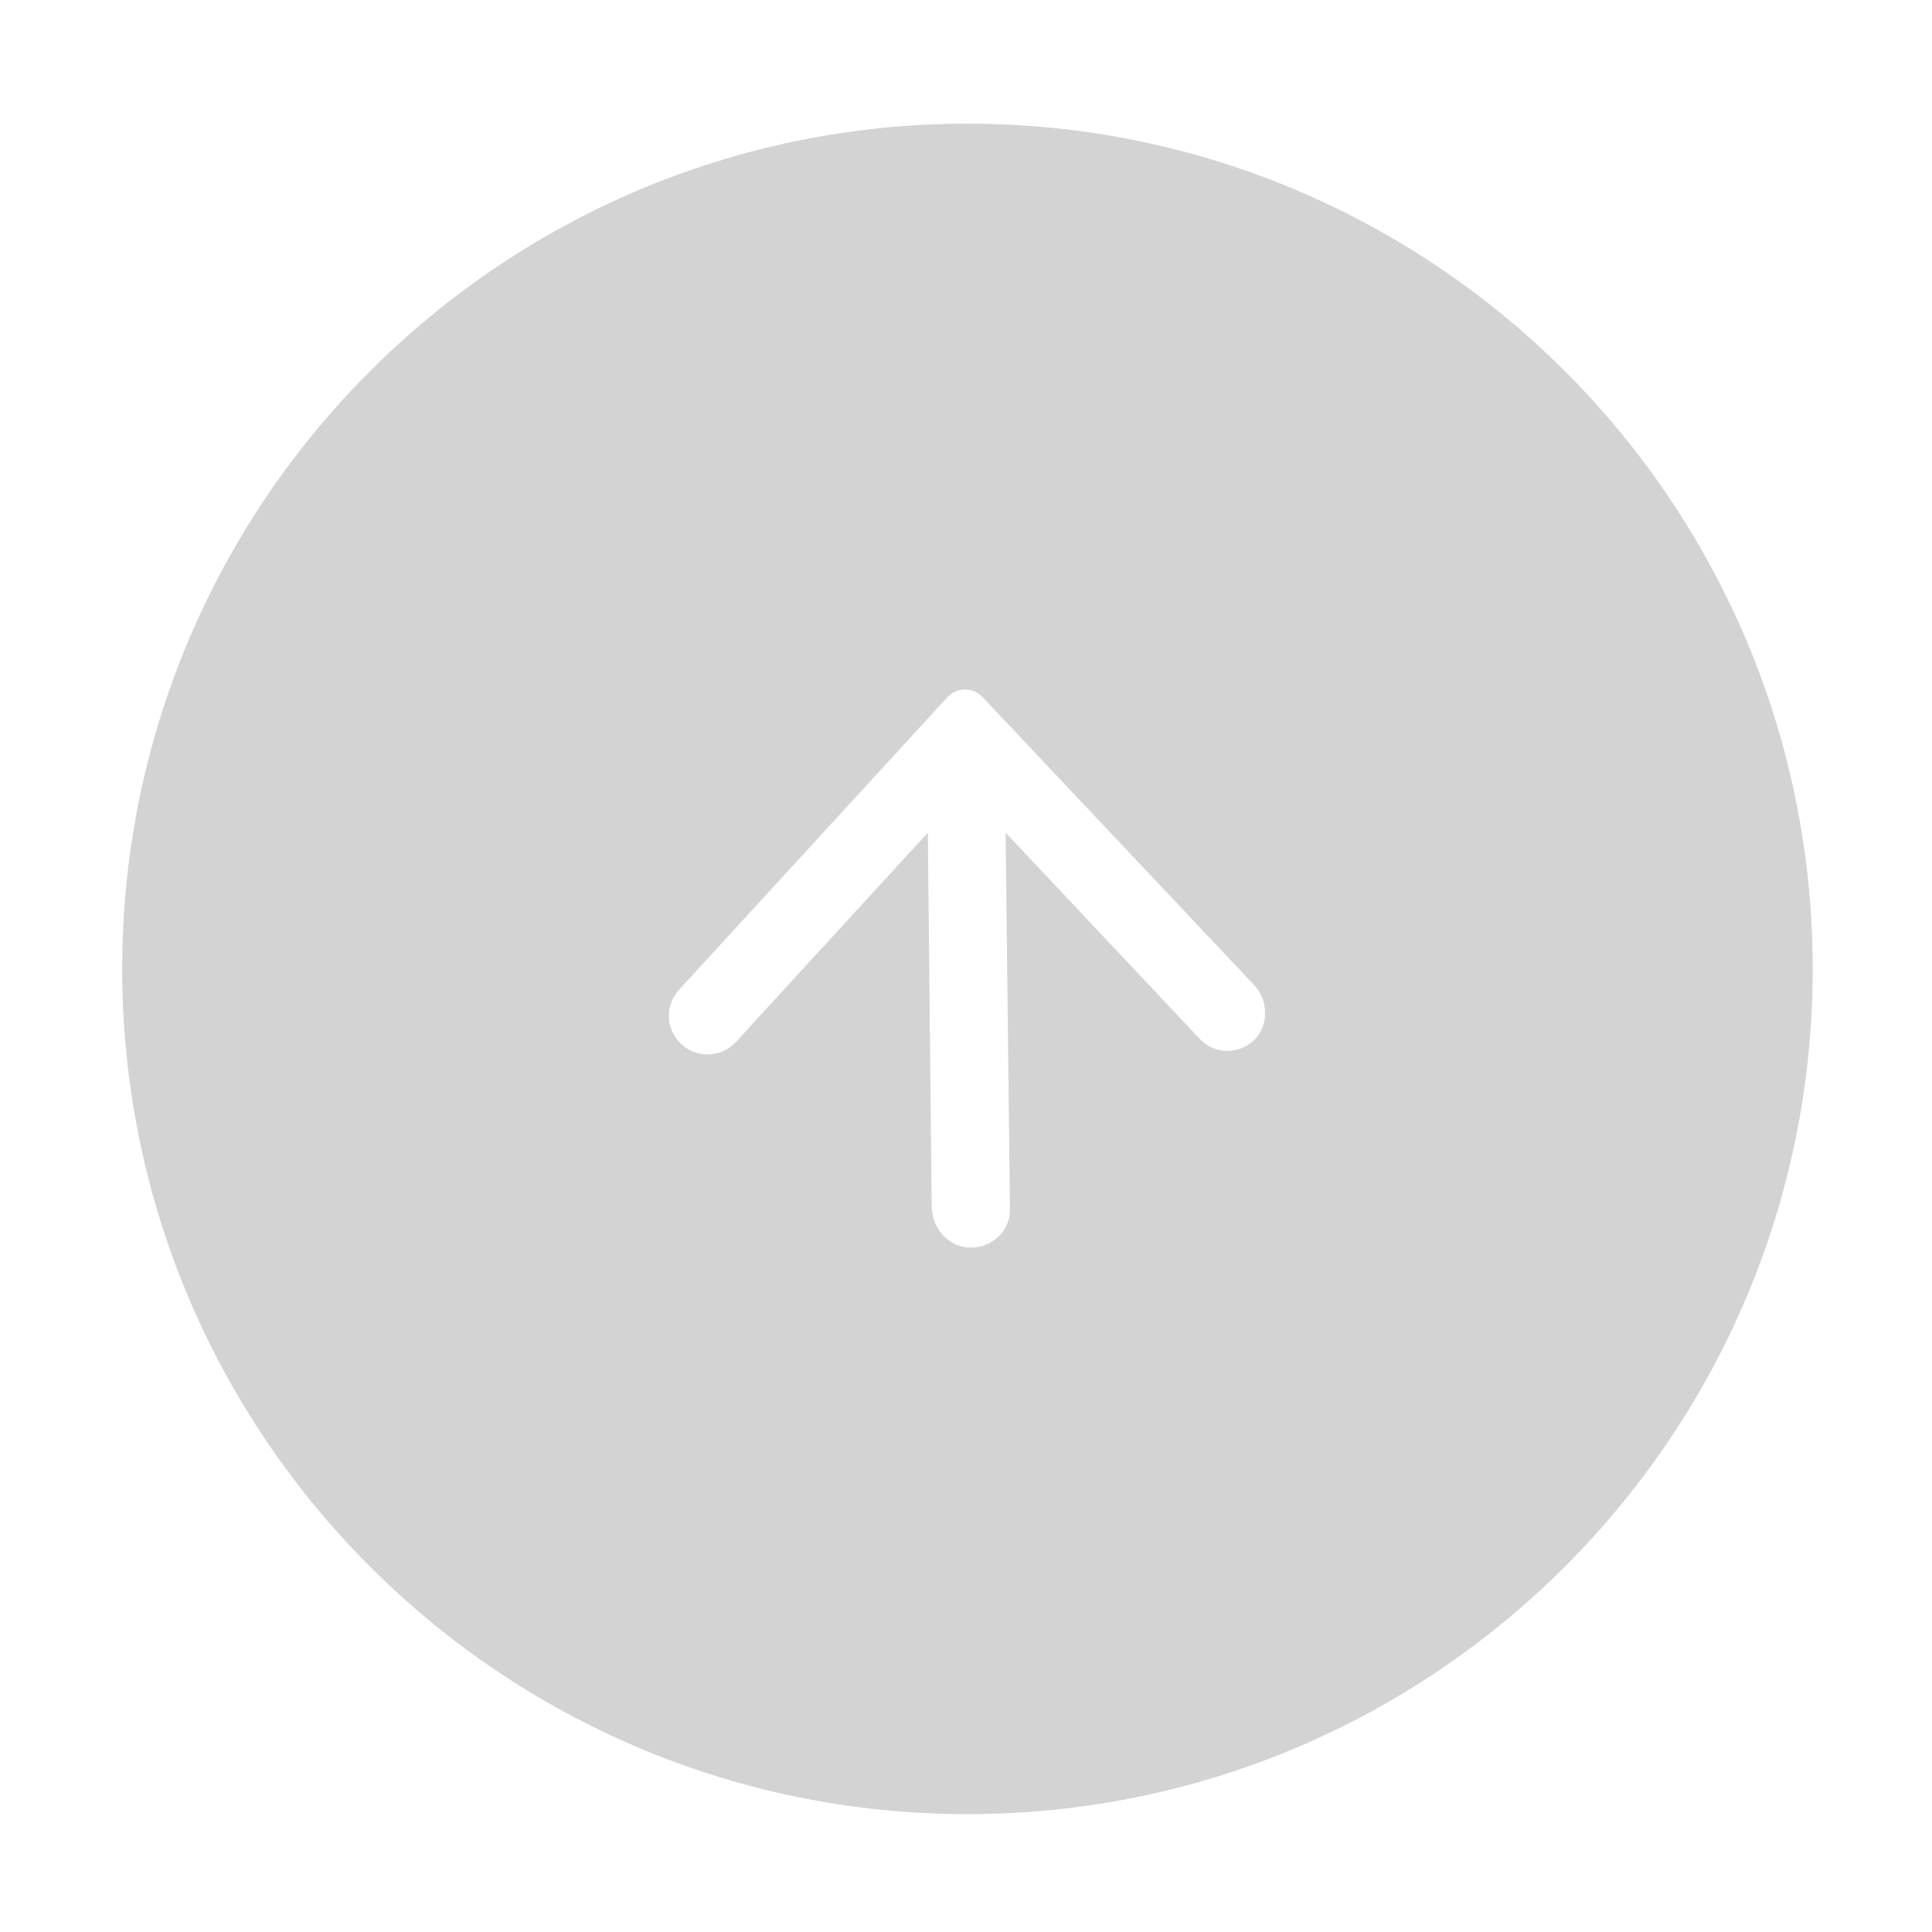 <?xml version="1.0" encoding="utf-8"?>
<!-- Generator: Adobe Illustrator 21.1.0, SVG Export Plug-In . SVG Version: 6.00 Build 0)  -->
<svg version="1.1" id="Livello_1" xmlns="http://www.w3.org/2000/svg" xmlns:xlink="http://www.w3.org/1999/xlink" x="0px" y="0px"
	 viewBox="0 0 400 400" style="enable-background:new 0 0 400 400;" xml:space="preserve">
<style type="text/css">
	.st0{fill:#D3D3D3;}
</style>
<g>
	<path class="st0" d="M200.3,25.6c-96.6,0-175,78.4-175,175s78.4,175,175,175s175-78.4,175-175S296.9,25.6,200.3,25.6z M259.6,215.4
		c-3.2,3-8.2,2.9-11.2-0.3l-40.2-42.7l0.9,77.9c0.1,4.5-3.6,7.9-7.9,8c-4.5,0.1-8-3.5-8.3-8.2l-0.8-77.7l-39.8,43.4
		c-1.6,1.7-3.7,2.5-5.8,2.5c-2,0-3.9-0.7-5.4-2.1c-3.3-3-3.5-8-0.5-11.3l55.5-60.5c2-2.2,5.4-2.2,7.4,0l56.3,59.7
		c1.4,1.5,2.1,3.5,2.1,5.5C262,211.8,261.2,213.8,259.6,215.4z"/>
</g>
</svg>

